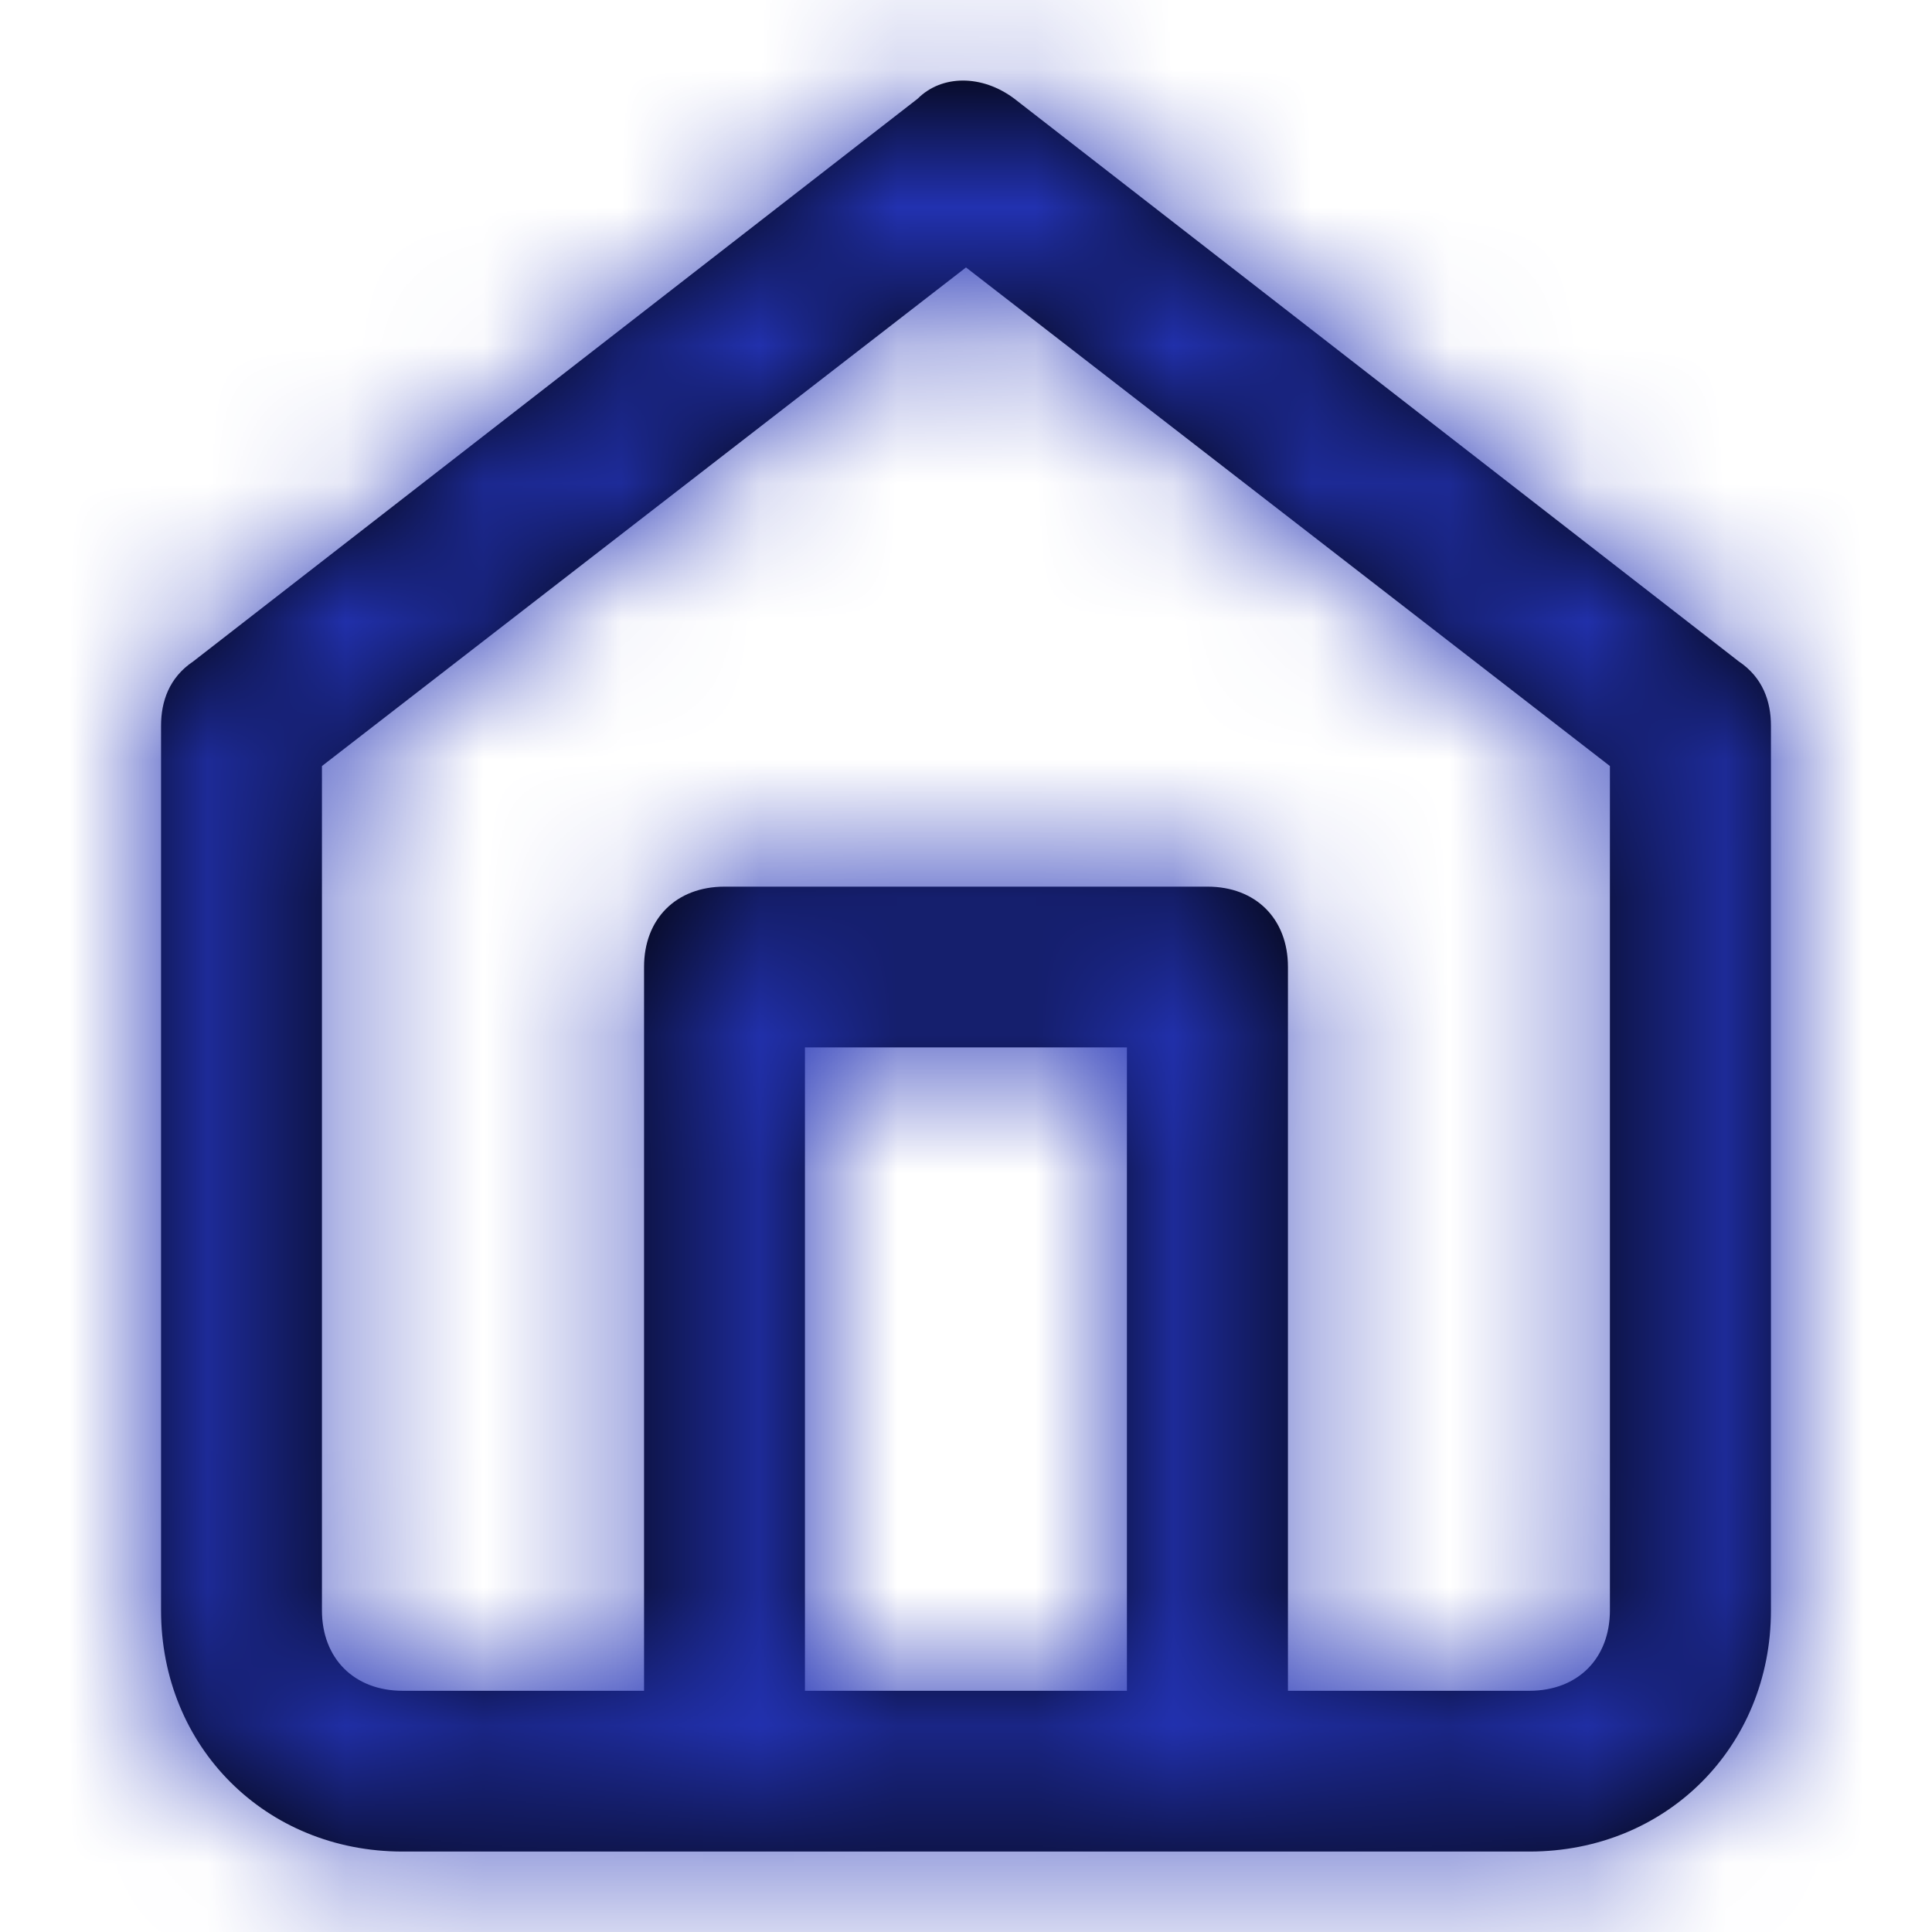 <svg width="14" height="14" viewBox="0 0 14 14" fill="none" xmlns="http://www.w3.org/2000/svg">
<path fill-rule="evenodd" clip-rule="evenodd" d="M12.6 4.793L7.35 0.715C7.117 0.54 6.825 0.54 6.65 0.715L1.4 4.793C1.225 4.91 1.167 5.085 1.167 5.259V11.669C1.167 12.659 1.925 13.417 2.917 13.417H11.083C12.075 13.417 12.833 12.659 12.833 11.669V5.259C12.833 5.085 12.775 4.91 12.6 4.793ZM8.166 7.59V12.252H5.833V7.59H8.166ZM11.083 12.252C11.433 12.252 11.666 12.018 11.666 11.669V5.551L7 1.938L2.333 5.551V11.669C2.333 12.018 2.567 12.252 2.917 12.252H4.667V7.007C4.667 6.658 4.9 6.425 5.25 6.425H8.75C9.1 6.425 9.333 6.658 9.333 7.007V12.252H11.083Z" fill="black"/>
<mask id="mask0_183_1581" style="mask-type:luminance" maskUnits="userSpaceOnUse" x="1" y="0" width="12" height="14">
<path fill-rule="evenodd" clip-rule="evenodd" d="M12.6 4.793L7.35 0.715C7.117 0.54 6.825 0.54 6.65 0.715L1.4 4.793C1.225 4.91 1.167 5.085 1.167 5.259V11.669C1.167 12.659 1.925 13.417 2.917 13.417H11.083C12.075 13.417 12.833 12.659 12.833 11.669V5.259C12.833 5.085 12.775 4.91 12.6 4.793ZM8.166 7.59V12.252H5.833V7.59H8.166ZM11.083 12.252C11.433 12.252 11.666 12.018 11.666 11.669V5.551L7 1.938L2.333 5.551V11.669C2.333 12.018 2.567 12.252 2.917 12.252H4.667V7.007C4.667 6.658 4.9 6.425 5.25 6.425H8.75C9.1 6.425 9.333 6.658 9.333 7.007V12.252H11.083Z" fill="white"/>
</mask>
<g mask="url(#mask0_183_1581)">
<rect width="14" height="14" fill="#2333B6"/>
</g>
</svg>
